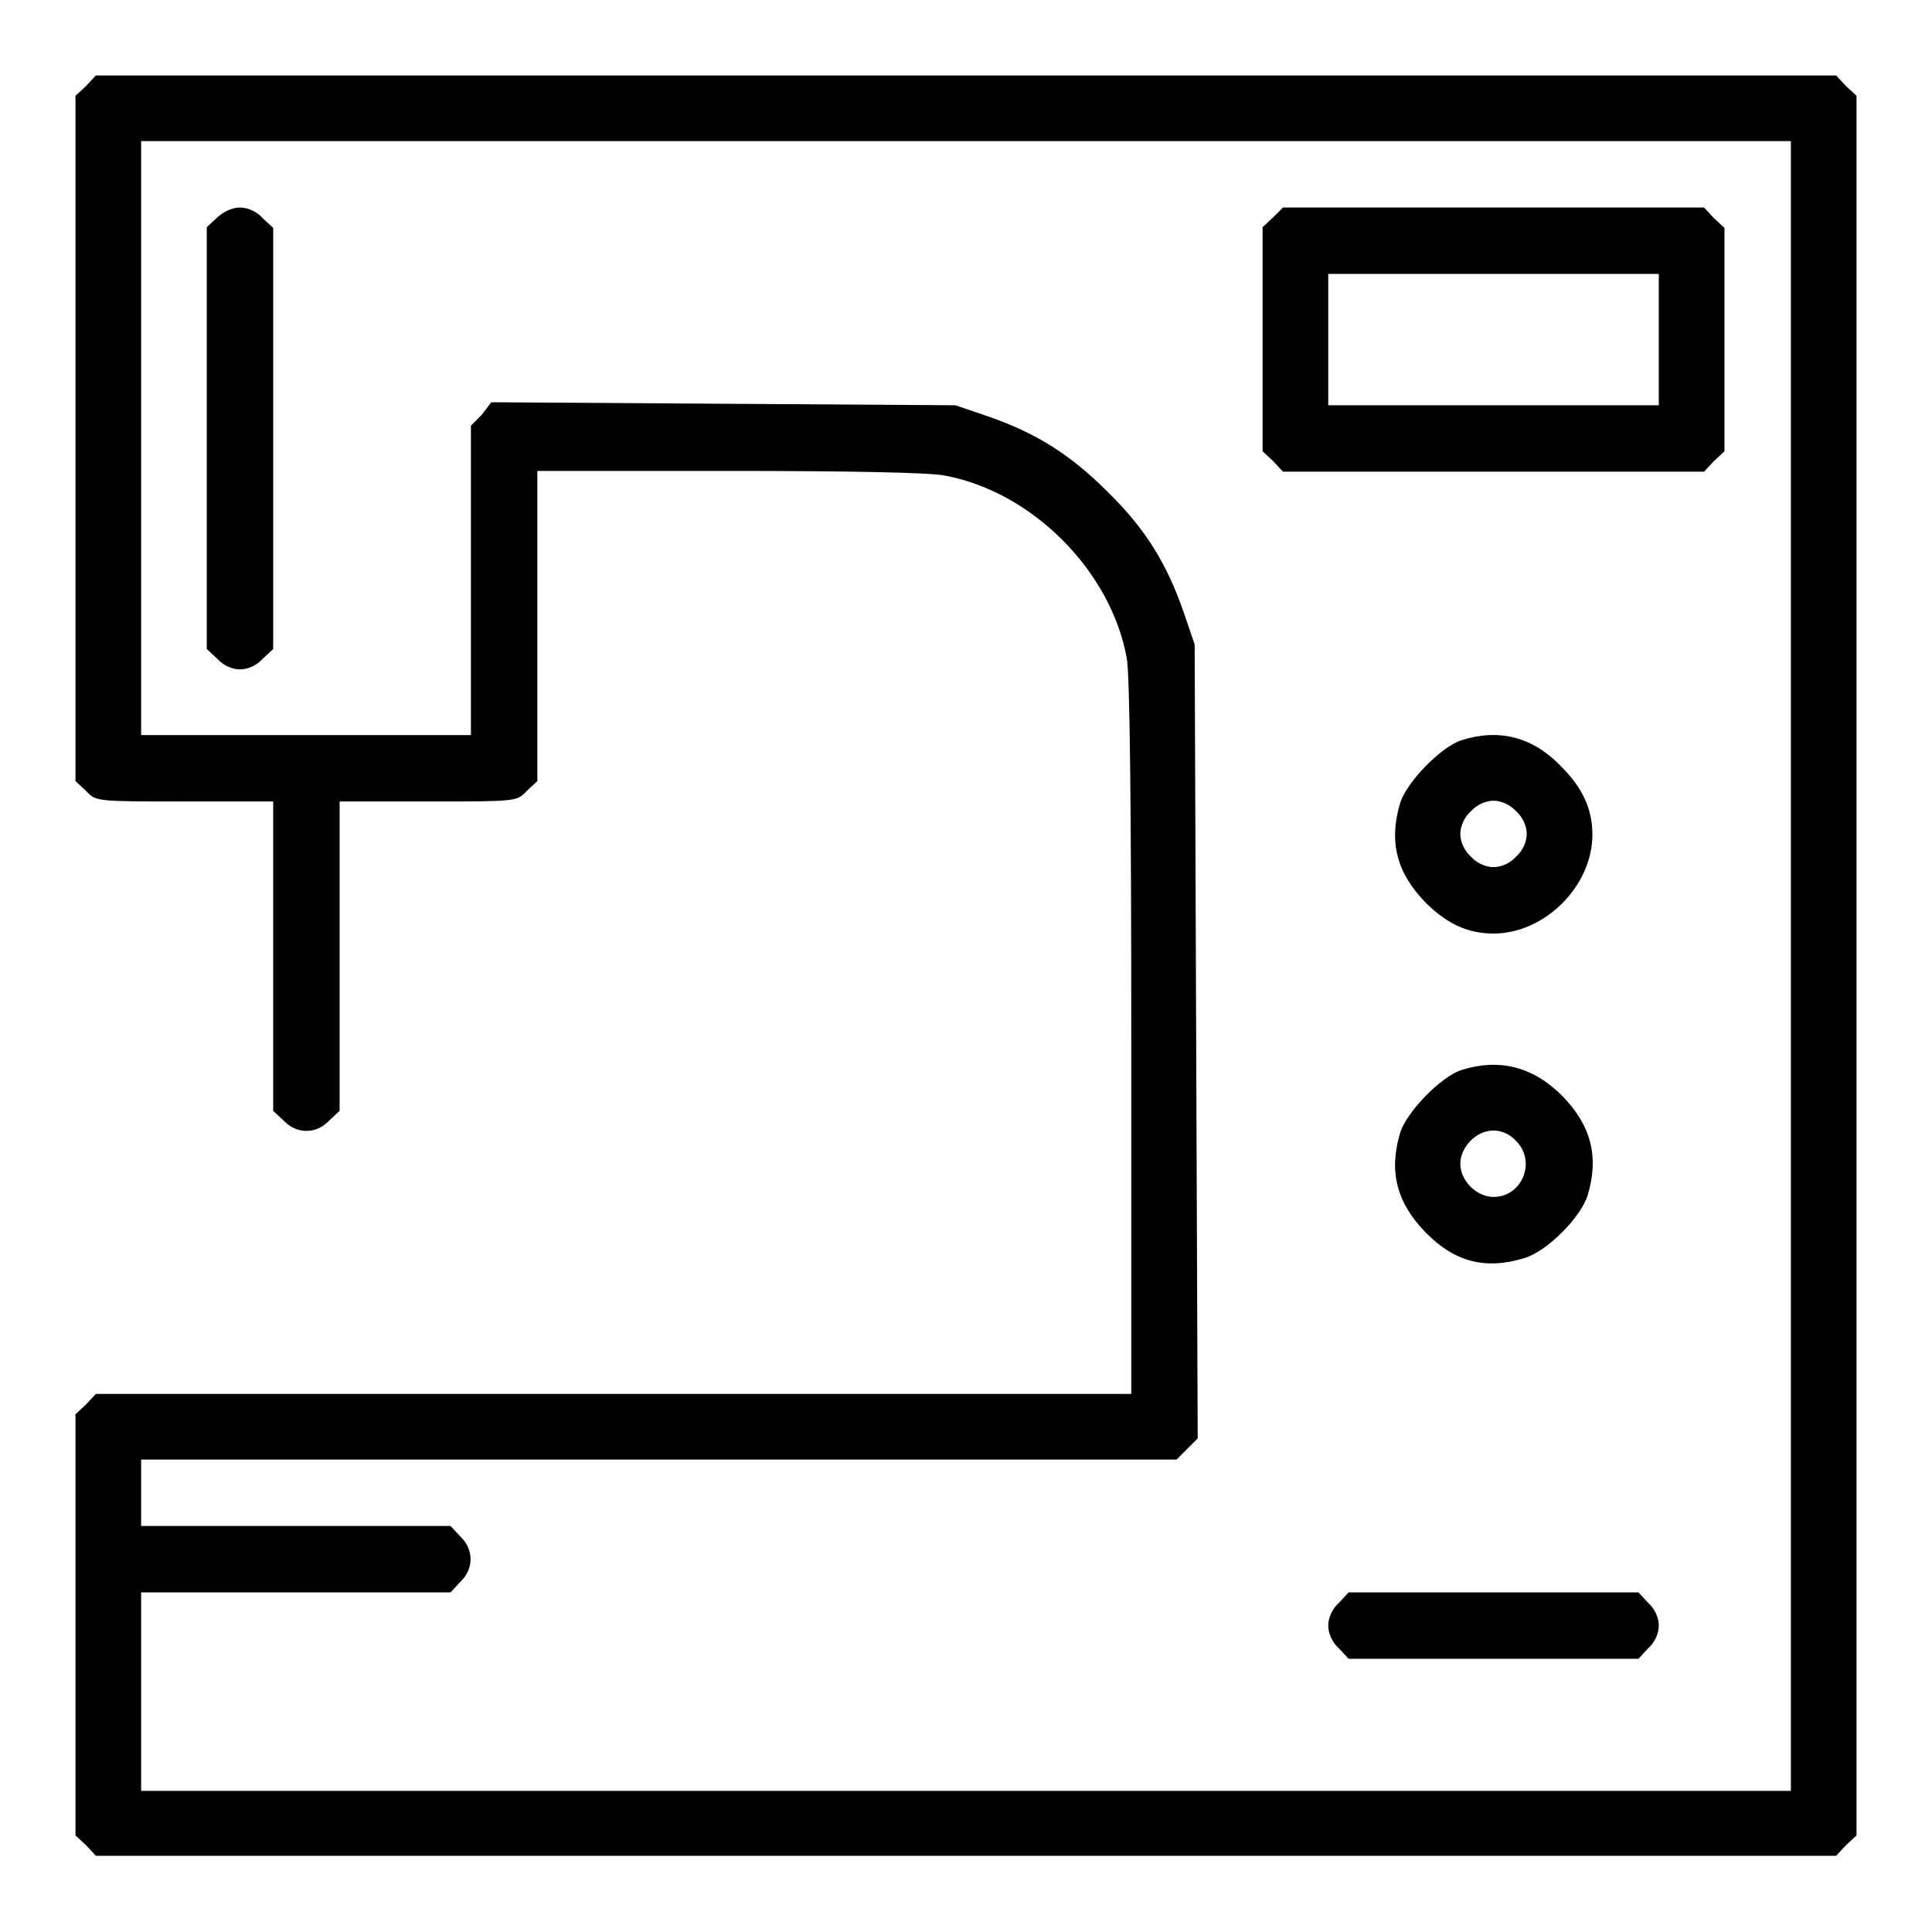 <?xml version="1.0" encoding="utf-8"?>
<!-- Svg Vector Icons : http://www.onlinewebfonts.com/icon -->
<!DOCTYPE svg PUBLIC "-//W3C//DTD SVG 1.1//EN" "http://www.w3.org/Graphics/SVG/1.1/DTD/svg11.dtd">
<svg version="1.1" xmlns="http://www.w3.org/2000/svg" xmlns:xlink="http://www.w3.org/1999/xlink" x="0px" y="0px" viewBox="0 0 256 256" enable-background="new 0 0 256 256" xml:space="preserve">
<g><g><g><path fill="#000000" d="M11.4,11.4L10,12.7v45.4v45.4l1.4,1.3c1.3,1.4,1.3,1.4,13.1,1.4h11.7v20.5v20.5l1.4,1.3c1.7,1.8,4.3,1.8,6,0l1.4-1.3v-20.5v-20.5h11.7c11.8,0,11.8,0,13.1-1.4l1.4-1.3V82.9V62.4h25.3c15.6,0,26.5,0.2,28.6,0.6c11.6,2.1,22.1,12.6,24.2,24.2c0.4,2.1,0.6,19.3,0.6,50.4v47.1H81.3H12.7l-1.3,1.4l-1.4,1.3v27.9v27.9l1.4,1.3l1.3,1.4H128h115.3l1.3-1.4l1.4-1.3V128V12.7l-1.4-1.3l-1.3-1.4H128H12.7L11.4,11.4z M237.3,128v109.3H128H18.7v-13.1V211h20.5h20.5l1.3-1.4c1.8-1.7,1.8-4.3,0-6l-1.3-1.4H39.2H18.7v-4.4v-4.4h68.6h68.6l1.4-1.4l1.4-1.4l-0.2-52.6l-0.2-52.6l-1.5-4.4c-2.2-6.3-5-10.9-10-15.8c-5-5-9.5-7.8-15.8-10l-4.4-1.5l-30.7-0.2l-30.8-0.2L63.8,55l-1.4,1.4v20.5v20.5H40.6H18.7V58.1V18.7H128h109.3V128z"/><path fill="#000000" d="M28.8,28.8l-1.4,1.3v27.9V86l1.4,1.3c0.8,0.9,2,1.4,3,1.4s2.2-0.5,3-1.4l1.4-1.3V58.1V30.2l-1.4-1.3c-0.8-0.9-2-1.4-3-1.4S29.7,28,28.8,28.8z"/><path fill="#000000" d="M168.7,28.8l-1.4,1.3V45v14.8l1.4,1.3l1.3,1.4h27.9h27.9l1.3-1.4l1.4-1.3V45V30.2l-1.4-1.3l-1.3-1.4h-27.9H170L168.7,28.8z M219.8,45v8.7h-21.9h-21.9V45v-8.7h21.9h21.9V45z"/><path fill="#000000" d="M193.6,98.1c-2.7,0.9-7.3,5.6-8.1,8.4c-1.5,5.1-0.4,9.2,3.4,13.1c2.8,2.8,5.6,4.1,9,4.1c6.8,0,13.1-6.3,13.1-13.1c0-3.4-1.3-6.2-4.1-9C203.1,97.6,198.6,96.5,193.6,98.1z M200.9,107.5c0.9,0.8,1.4,2,1.4,3c0,1-0.5,2.2-1.4,3c-0.8,0.9-2,1.4-3,1.4s-2.2-0.5-3-1.4c-0.9-0.8-1.4-2-1.4-3c0-1,0.5-2.2,1.4-3c0.8-0.9,2-1.4,3-1.4S200.1,106.6,200.9,107.5z"/><path fill="#000000" d="M193.6,141.8c-2.7,0.9-7.3,5.6-8.1,8.4c-1.5,5.1-0.4,9.2,3.4,13.1c3.8,3.9,7.9,5,13.1,3.4c3-0.9,7.5-5.4,8.4-8.4c1.5-5.1,0.4-9.2-3.4-13.1C203.1,141.3,198.6,140.2,193.6,141.8z M200.9,151.2c2.7,2.7,0.8,7.4-3,7.4c-2.2,0-4.4-2.1-4.4-4.4c0-2.2,2.1-4.4,4.4-4.4C199,149.8,200.1,150.3,200.9,151.2z"/><path fill="#000000" d="M177.4,212.4c-0.9,0.8-1.4,2-1.4,3s0.5,2.2,1.4,3l1.3,1.4h19.2h19.2l1.3-1.4c0.9-0.8,1.4-2,1.4-3s-0.5-2.2-1.4-3l-1.3-1.4h-19.2h-19.2L177.4,212.4z"/></g></g></g>
</svg>